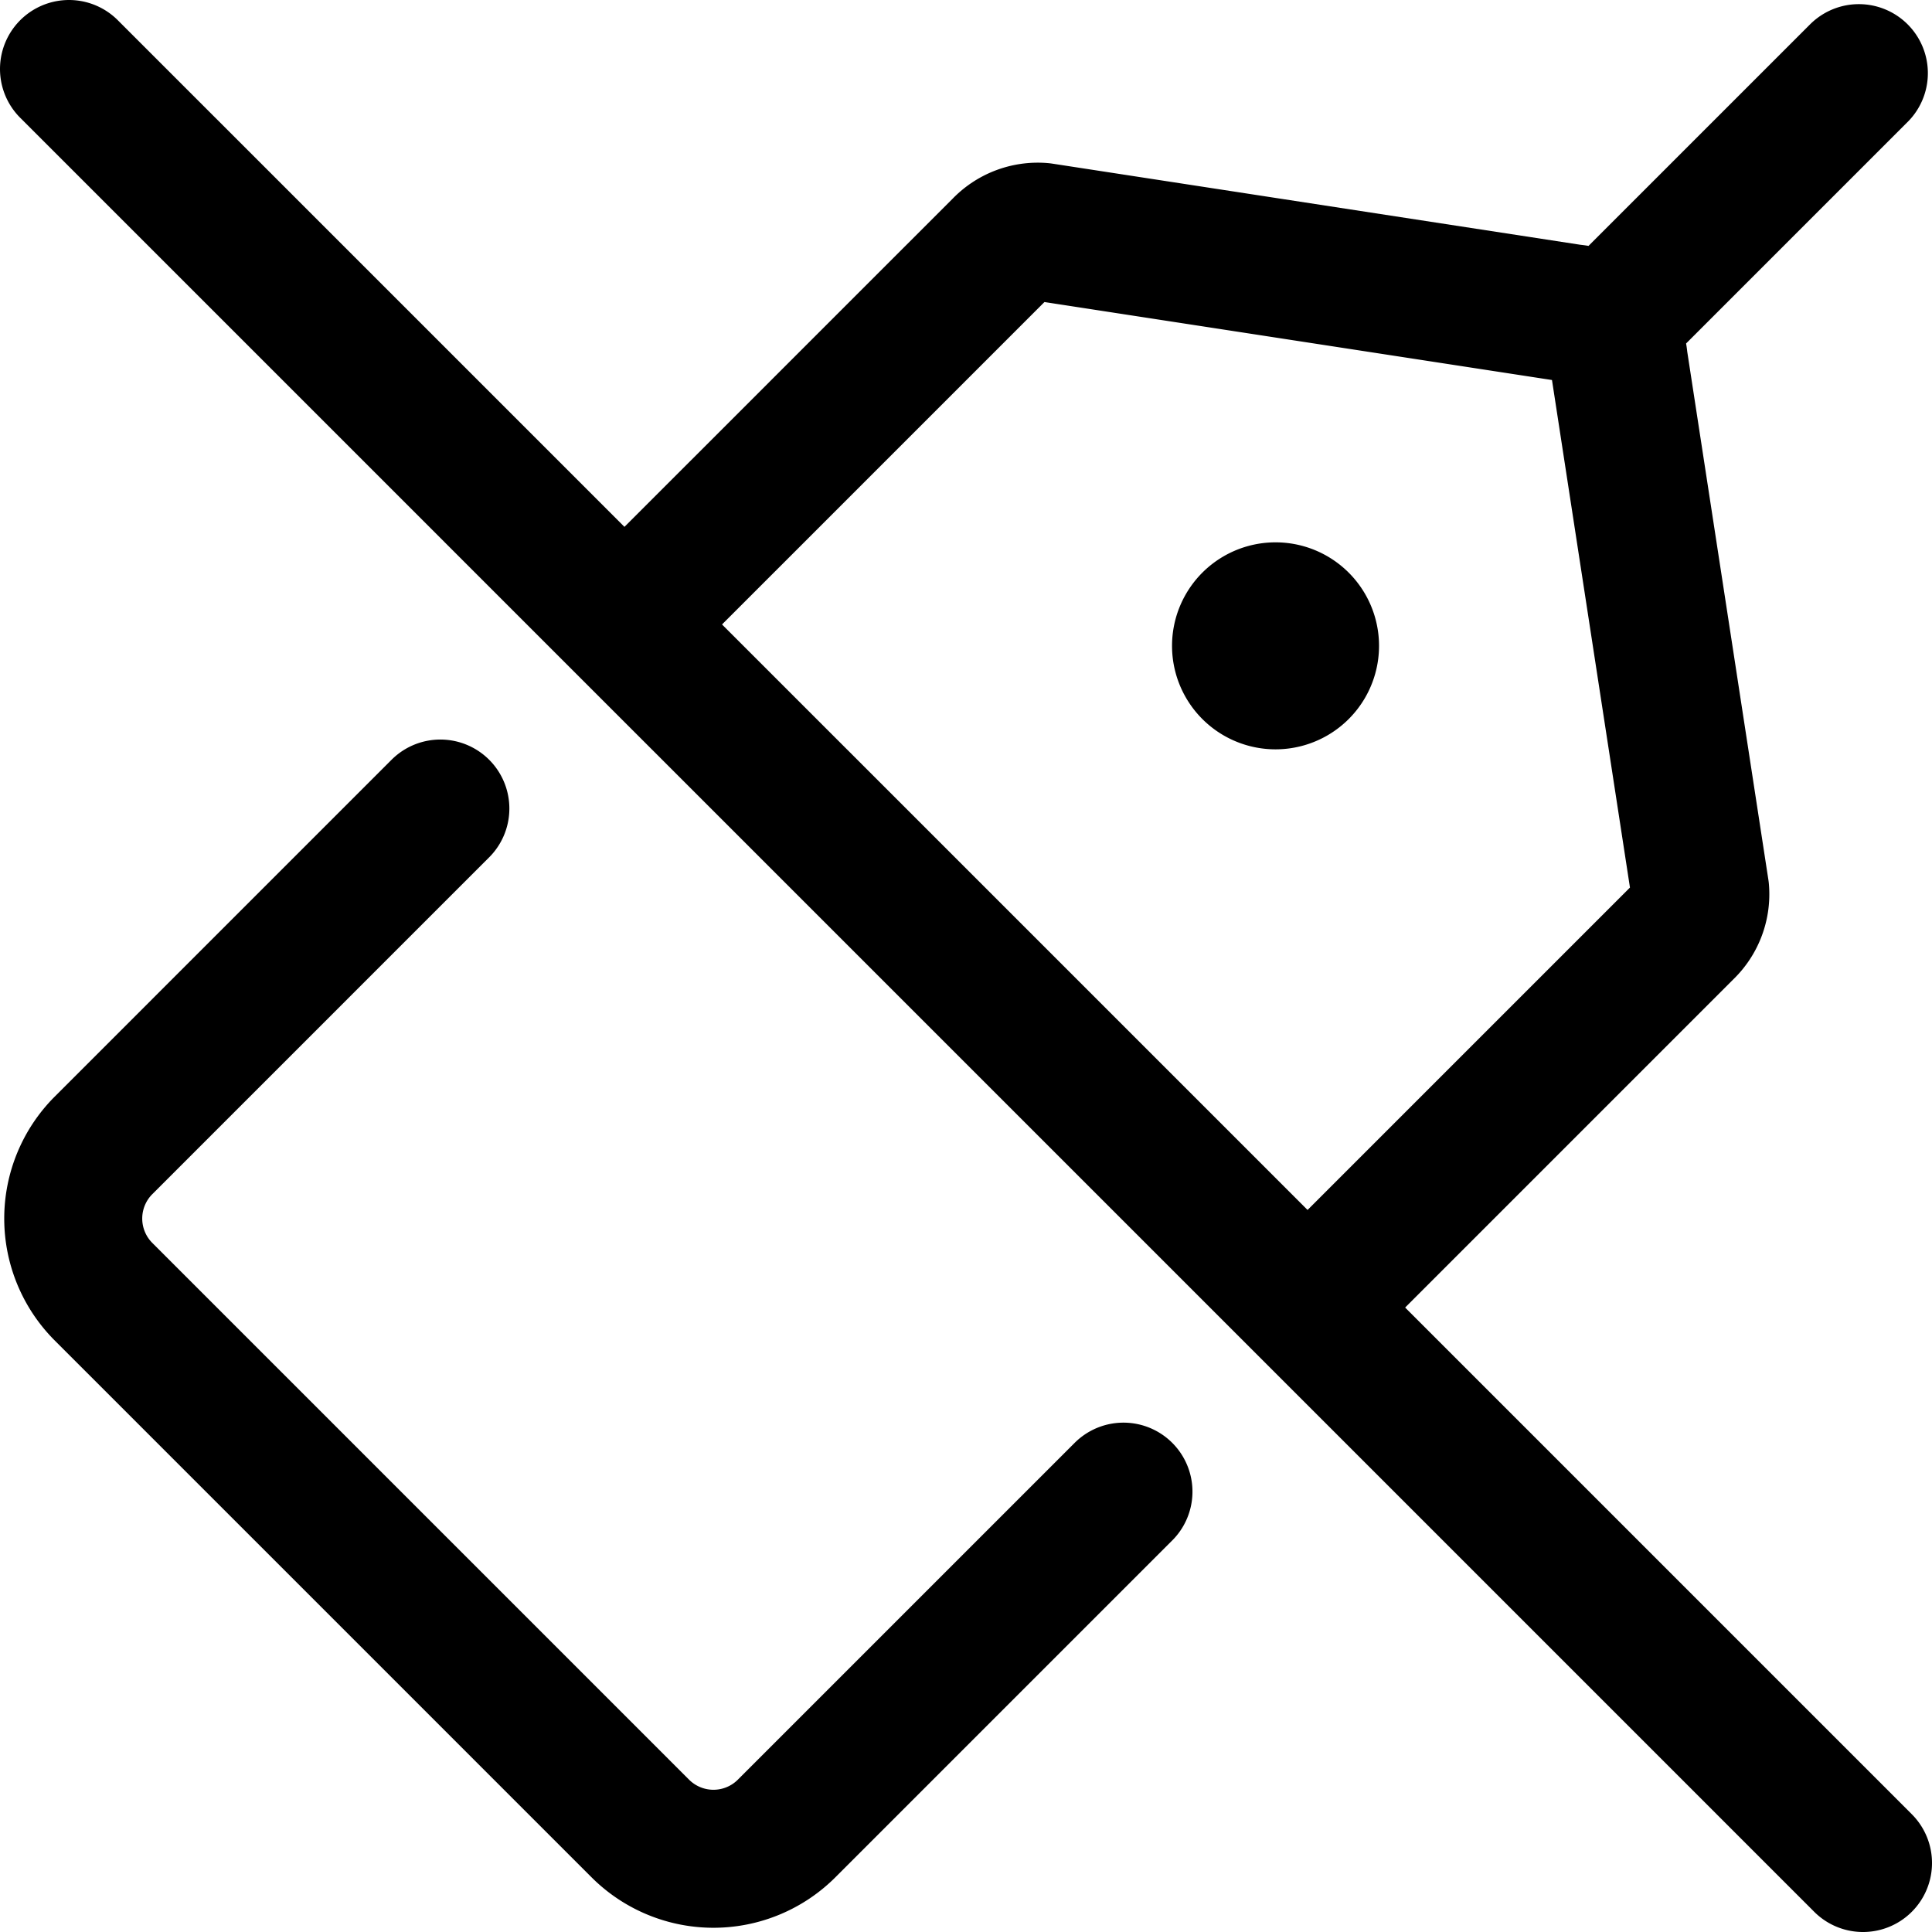 <?xml version="1.0" encoding="utf-8"?>
<!-- Generator: www.svgicons.com -->
<svg xmlns="http://www.w3.org/2000/svg" width="800" height="800" viewBox="0 0 14 14">
<g fill="none" stroke="currentColor" stroke-linecap="round" stroke-linejoin="round"><path d="m9.5 9.45l2.71-2.71a.36.36 0 0 0 .11-.29l-.59-3.84a.37.37 0 0 0-.34-.34l-3.84-.59a.36.36 0 0 0-.29.11L4.55 4.5M3.191 5.859L.75 8.3a.75.75 0 0 0 0 1.06l3.89 3.89a.75.75 0 0 0 1.06 0l2.441-2.441M11.75 2.25L13.47.53"/><path d="M9.243 4.93a.25.25 0 0 1 0-.5m0 .5a.25.25 0 0 0 0-.5M13.5 13.5L.5.5"/></g>
</svg>